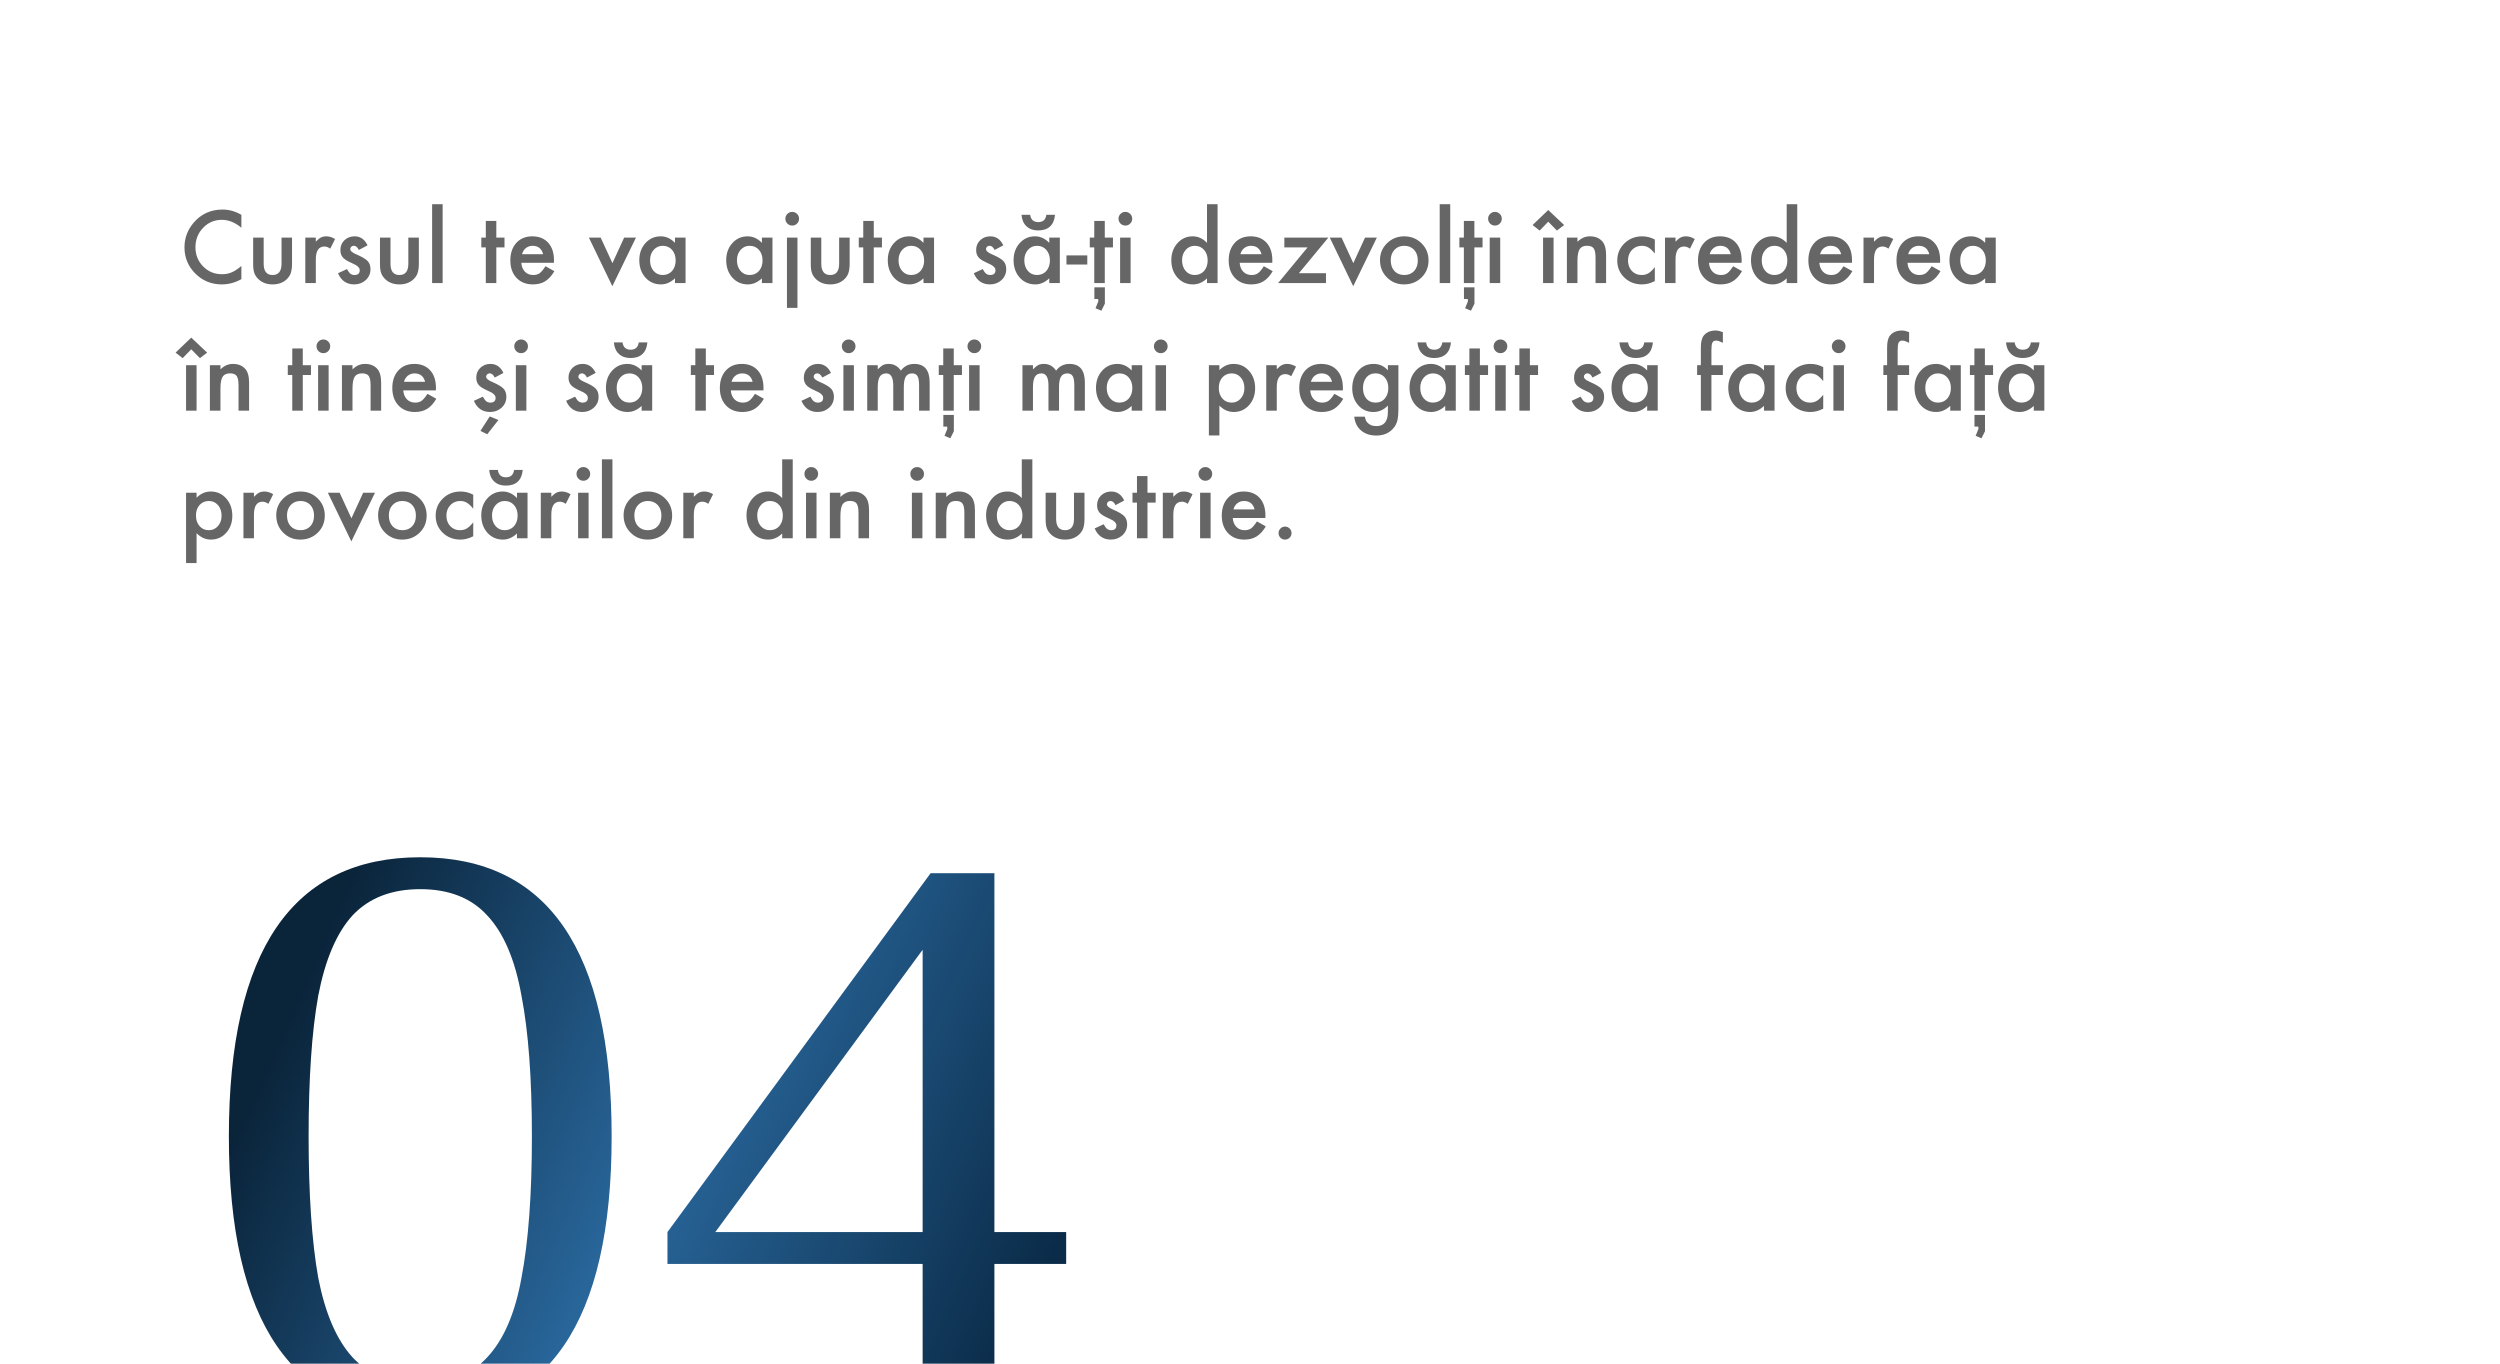 <?xml version="1.0" encoding="UTF-8"?> <svg xmlns="http://www.w3.org/2000/svg" width="627" height="342" viewBox="0 0 627 342" fill="none"> <g clip-path="url(#clip0_222_710)"> <path d="M60.539 53.879V57.113C58.961 55.793 57.328 55.133 55.641 55.133C53.781 55.133 52.215 55.801 50.941 57.137C49.66 58.465 49.02 60.09 49.02 62.012C49.02 63.91 49.66 65.512 50.941 66.816C52.223 68.121 53.793 68.773 55.652 68.773C56.613 68.773 57.43 68.617 58.102 68.305C58.477 68.148 58.863 67.938 59.262 67.672C59.668 67.406 60.094 67.086 60.539 66.711V70.004C58.977 70.887 57.336 71.328 55.617 71.328C53.031 71.328 50.824 70.426 48.996 68.621C47.176 66.801 46.266 64.606 46.266 62.035C46.266 59.73 47.027 57.676 48.551 55.871C50.426 53.66 52.852 52.555 55.828 52.555C57.453 52.555 59.023 52.996 60.539 53.879ZM66.129 59.586V66.137C66.129 68.027 66.875 68.973 68.367 68.973C69.859 68.973 70.606 68.027 70.606 66.137V59.586H73.242V66.195C73.242 67.109 73.129 67.898 72.902 68.562C72.684 69.156 72.305 69.691 71.766 70.168C70.875 70.941 69.742 71.328 68.367 71.328C67 71.328 65.871 70.941 64.981 70.168C64.434 69.691 64.047 69.156 63.82 68.562C63.602 68.031 63.492 67.242 63.492 66.195V59.586H66.129ZM76.57 59.586H79.207V60.605C79.691 60.098 80.121 59.75 80.496 59.562C80.879 59.367 81.332 59.27 81.856 59.27C82.551 59.27 83.277 59.496 84.035 59.949L82.828 62.363C82.328 62.004 81.84 61.824 81.363 61.824C79.926 61.824 79.207 62.91 79.207 65.082V71H76.57V59.586ZM92.18 61.531L90 62.691C89.656 61.988 89.231 61.637 88.723 61.637C88.481 61.637 88.273 61.719 88.102 61.883C87.93 62.039 87.844 62.242 87.844 62.492C87.844 62.93 88.352 63.363 89.367 63.793C90.766 64.394 91.707 64.949 92.191 65.457C92.676 65.965 92.918 66.648 92.918 67.508C92.918 68.609 92.512 69.531 91.699 70.273C90.91 70.977 89.957 71.328 88.84 71.328C86.926 71.328 85.57 70.394 84.773 68.527L87.023 67.484C87.336 68.031 87.574 68.379 87.738 68.527C88.059 68.824 88.441 68.973 88.887 68.973C89.777 68.973 90.223 68.566 90.223 67.754C90.223 67.285 89.879 66.848 89.191 66.441C88.926 66.309 88.66 66.18 88.394 66.055C88.129 65.93 87.859 65.801 87.586 65.668C86.82 65.293 86.281 64.918 85.969 64.543C85.57 64.066 85.371 63.453 85.371 62.703C85.371 61.711 85.711 60.891 86.391 60.242C87.086 59.594 87.93 59.27 88.922 59.27C90.383 59.27 91.469 60.023 92.18 61.531ZM97.934 59.586V66.137C97.934 68.027 98.68 68.973 100.172 68.973C101.664 68.973 102.41 68.027 102.41 66.137V59.586H105.047V66.195C105.047 67.109 104.934 67.898 104.707 68.562C104.488 69.156 104.109 69.691 103.57 70.168C102.68 70.941 101.547 71.328 100.172 71.328C98.805 71.328 97.676 70.941 96.785 70.168C96.238 69.691 95.852 69.156 95.625 68.562C95.406 68.031 95.297 67.242 95.297 66.195V59.586H97.934ZM111.012 51.207V71H108.375V51.207H111.012ZM124.477 62.047V71H121.84V62.047H120.715V59.586H121.84V55.402H124.477V59.586H126.527V62.047H124.477ZM138.926 65.914H130.746C130.816 66.852 131.121 67.598 131.66 68.152C132.199 68.699 132.891 68.973 133.734 68.973C134.391 68.973 134.934 68.816 135.363 68.504C135.785 68.191 136.266 67.613 136.805 66.769L139.031 68.012C138.688 68.598 138.324 69.102 137.941 69.523C137.559 69.938 137.148 70.281 136.711 70.555C136.273 70.82 135.801 71.016 135.293 71.141C134.785 71.266 134.234 71.328 133.641 71.328C131.938 71.328 130.57 70.781 129.539 69.688C128.508 68.586 127.992 67.125 127.992 65.305C127.992 63.5 128.492 62.039 129.492 60.922C130.5 59.82 131.836 59.27 133.5 59.27C135.18 59.27 136.508 59.805 137.484 60.875C138.453 61.938 138.938 63.41 138.938 65.293L138.926 65.914ZM136.219 63.758C135.852 62.352 134.965 61.648 133.559 61.648C133.238 61.648 132.938 61.699 132.656 61.801C132.375 61.895 132.117 62.035 131.883 62.223C131.656 62.402 131.461 62.621 131.297 62.879C131.133 63.137 131.008 63.43 130.922 63.758H136.219ZM150.645 59.586L153.598 65.996L156.539 59.586H159.504L153.574 71.785L147.691 59.586H150.645ZM169.289 59.586H171.938V71H169.289V69.805C168.203 70.82 167.035 71.328 165.785 71.328C164.207 71.328 162.902 70.758 161.871 69.617C160.848 68.453 160.336 67 160.336 65.258C160.336 63.547 160.848 62.121 161.871 60.98C162.895 59.84 164.176 59.27 165.715 59.27C167.043 59.27 168.234 59.816 169.289 60.91V59.586ZM163.031 65.258C163.031 66.352 163.324 67.242 163.91 67.93C164.512 68.625 165.27 68.973 166.184 68.973C167.16 68.973 167.949 68.637 168.551 67.965C169.152 67.269 169.453 66.387 169.453 65.316C169.453 64.246 169.152 63.363 168.551 62.668C167.949 61.988 167.168 61.648 166.207 61.648C165.301 61.648 164.543 61.992 163.934 62.68C163.332 63.375 163.031 64.234 163.031 65.258ZM191.086 59.586H193.734V71H191.086V69.805C190 70.82 188.832 71.328 187.582 71.328C186.004 71.328 184.699 70.758 183.668 69.617C182.645 68.453 182.133 67 182.133 65.258C182.133 63.547 182.645 62.121 183.668 60.98C184.691 59.84 185.973 59.27 187.512 59.27C188.84 59.27 190.031 59.816 191.086 60.91V59.586ZM184.828 65.258C184.828 66.352 185.121 67.242 185.707 67.93C186.309 68.625 187.066 68.973 187.98 68.973C188.957 68.973 189.746 68.637 190.348 67.965C190.949 67.269 191.25 66.387 191.25 65.316C191.25 64.246 190.949 63.363 190.348 62.668C189.746 61.988 188.965 61.648 188.004 61.648C187.098 61.648 186.34 61.992 185.73 62.68C185.129 63.375 184.828 64.234 184.828 65.258ZM200.004 59.586V77.211H197.367V59.586H200.004ZM196.969 54.84C196.969 54.379 197.137 53.98 197.473 53.645C197.809 53.309 198.211 53.141 198.68 53.141C199.156 53.141 199.562 53.309 199.898 53.645C200.234 53.973 200.402 54.375 200.402 54.852C200.402 55.328 200.234 55.734 199.898 56.07C199.57 56.406 199.168 56.574 198.691 56.574C198.215 56.574 197.809 56.406 197.473 56.07C197.137 55.734 196.969 55.324 196.969 54.84ZM205.98 59.586V66.137C205.98 68.027 206.727 68.973 208.219 68.973C209.711 68.973 210.457 68.027 210.457 66.137V59.586H213.094V66.195C213.094 67.109 212.98 67.898 212.754 68.562C212.535 69.156 212.156 69.691 211.617 70.168C210.727 70.941 209.594 71.328 208.219 71.328C206.852 71.328 205.723 70.941 204.832 70.168C204.285 69.691 203.898 69.156 203.672 68.562C203.453 68.031 203.344 67.242 203.344 66.195V59.586H205.98ZM219.141 62.047V71H216.504V62.047H215.379V59.586H216.504V55.402H219.141V59.586H221.191V62.047H219.141ZM231.609 59.586H234.258V71H231.609V69.805C230.523 70.82 229.355 71.328 228.105 71.328C226.527 71.328 225.223 70.758 224.191 69.617C223.168 68.453 222.656 67 222.656 65.258C222.656 63.547 223.168 62.121 224.191 60.98C225.215 59.84 226.496 59.27 228.035 59.27C229.363 59.27 230.555 59.816 231.609 60.91V59.586ZM225.352 65.258C225.352 66.352 225.645 67.242 226.23 67.93C226.832 68.625 227.59 68.973 228.504 68.973C229.48 68.973 230.27 68.637 230.871 67.965C231.473 67.269 231.773 66.387 231.773 65.316C231.773 64.246 231.473 63.363 230.871 62.668C230.27 61.988 229.488 61.648 228.527 61.648C227.621 61.648 226.863 61.992 226.254 62.68C225.652 63.375 225.352 64.234 225.352 65.258ZM251.625 61.531L249.445 62.691C249.102 61.988 248.676 61.637 248.168 61.637C247.926 61.637 247.719 61.719 247.547 61.883C247.375 62.039 247.289 62.242 247.289 62.492C247.289 62.93 247.797 63.363 248.812 63.793C250.211 64.394 251.152 64.949 251.637 65.457C252.121 65.965 252.363 66.648 252.363 67.508C252.363 68.609 251.957 69.531 251.145 70.273C250.355 70.977 249.402 71.328 248.285 71.328C246.371 71.328 245.016 70.394 244.219 68.527L246.469 67.484C246.781 68.031 247.02 68.379 247.184 68.527C247.504 68.824 247.887 68.973 248.332 68.973C249.223 68.973 249.668 68.566 249.668 67.754C249.668 67.285 249.324 66.848 248.637 66.441C248.371 66.309 248.105 66.18 247.84 66.055C247.574 65.93 247.305 65.801 247.031 65.668C246.266 65.293 245.727 64.918 245.414 64.543C245.016 64.066 244.816 63.453 244.816 62.703C244.816 61.711 245.156 60.891 245.836 60.242C246.531 59.594 247.375 59.27 248.367 59.27C249.828 59.27 250.914 60.023 251.625 61.531ZM263.156 59.586H265.805V71H263.156V69.805C262.07 70.82 260.902 71.328 259.652 71.328C258.074 71.328 256.77 70.758 255.738 69.617C254.715 68.453 254.203 67 254.203 65.258C254.203 63.547 254.715 62.121 255.738 60.98C256.762 59.84 258.043 59.27 259.582 59.27C260.91 59.27 262.102 59.816 263.156 60.91V59.586ZM256.898 65.258C256.898 66.352 257.191 67.242 257.777 67.93C258.379 68.625 259.137 68.973 260.051 68.973C261.027 68.973 261.816 68.637 262.418 67.965C263.02 67.269 263.32 66.387 263.32 65.316C263.32 64.246 263.02 63.363 262.418 62.668C261.816 61.988 261.035 61.648 260.074 61.648C259.168 61.648 258.41 61.992 257.801 62.68C257.199 63.375 256.898 64.234 256.898 65.258ZM256.195 53.867H258.363C258.535 55.094 259.215 55.707 260.402 55.707C261.582 55.707 262.258 55.094 262.43 53.867H264.598C264.48 55.164 264.062 56.145 263.344 56.809C262.633 57.465 261.633 57.793 260.344 57.793C259.148 57.793 258.18 57.445 257.438 56.75C256.703 56.062 256.289 55.102 256.195 53.867ZM267.469 64.051H272.695V66.348H267.469V64.051ZM277.078 62.047V71H274.441V62.047H273.316V59.586H274.441V55.402H277.078V59.586H279.129V62.047H277.078ZM277.102 76.156L276.223 77.926L274.758 77.305L275.473 75.535L275.414 74.996H274.465V72.066H277.102V76.156ZM283.559 59.586V71H280.922V59.586H283.559ZM280.523 54.84C280.523 54.379 280.691 53.98 281.027 53.645C281.363 53.309 281.766 53.141 282.234 53.141C282.711 53.141 283.117 53.309 283.453 53.645C283.789 53.973 283.957 54.375 283.957 54.852C283.957 55.328 283.789 55.734 283.453 56.07C283.125 56.406 282.723 56.574 282.246 56.574C281.77 56.574 281.363 56.406 281.027 56.07C280.691 55.734 280.523 55.324 280.523 54.84ZM302.719 51.207H305.367V71H302.719V69.805C301.68 70.82 300.504 71.328 299.191 71.328C297.629 71.328 296.332 70.758 295.301 69.617C294.277 68.453 293.766 67 293.766 65.258C293.766 63.555 294.277 62.133 295.301 60.992C296.316 59.844 297.594 59.27 299.133 59.27C300.469 59.27 301.664 59.816 302.719 60.91V51.207ZM296.461 65.258C296.461 66.352 296.754 67.242 297.34 67.93C297.941 68.625 298.699 68.973 299.613 68.973C300.59 68.973 301.379 68.637 301.98 67.965C302.582 67.269 302.883 66.387 302.883 65.316C302.883 64.246 302.582 63.363 301.98 62.668C301.379 61.988 300.598 61.648 299.637 61.648C298.73 61.648 297.973 61.992 297.363 62.68C296.762 63.375 296.461 64.234 296.461 65.258ZM319.09 65.914H310.91C310.98 66.852 311.285 67.598 311.824 68.152C312.363 68.699 313.055 68.973 313.898 68.973C314.555 68.973 315.098 68.816 315.527 68.504C315.949 68.191 316.43 67.613 316.969 66.769L319.195 68.012C318.852 68.598 318.488 69.102 318.105 69.523C317.723 69.938 317.312 70.281 316.875 70.555C316.438 70.82 315.965 71.016 315.457 71.141C314.949 71.266 314.398 71.328 313.805 71.328C312.102 71.328 310.734 70.781 309.703 69.688C308.672 68.586 308.156 67.125 308.156 65.305C308.156 63.5 308.656 62.039 309.656 60.922C310.664 59.82 312 59.27 313.664 59.27C315.344 59.27 316.672 59.805 317.648 60.875C318.617 61.938 319.102 63.41 319.102 65.293L319.09 65.914ZM316.383 63.758C316.016 62.352 315.129 61.648 313.723 61.648C313.402 61.648 313.102 61.699 312.82 61.801C312.539 61.895 312.281 62.035 312.047 62.223C311.82 62.402 311.625 62.621 311.461 62.879C311.297 63.137 311.172 63.43 311.086 63.758H316.383ZM325.77 68.516H332.555V71H320.543L327.938 62.047H322.113V59.586H333.152L325.77 68.516ZM336.457 59.586L339.41 65.996L342.352 59.586H345.316L339.387 71.785L333.504 59.586H336.457ZM346.102 65.211C346.102 63.562 346.691 62.16 347.871 61.004C349.051 59.848 350.488 59.27 352.184 59.27C353.887 59.27 355.332 59.852 356.52 61.016C357.691 62.18 358.277 63.609 358.277 65.305C358.277 67.016 357.688 68.449 356.508 69.606C355.32 70.754 353.863 71.328 352.137 71.328C350.426 71.328 348.992 70.742 347.836 69.57C346.68 68.414 346.102 66.961 346.102 65.211ZM348.797 65.258C348.797 66.398 349.102 67.301 349.711 67.965C350.336 68.637 351.16 68.973 352.184 68.973C353.215 68.973 354.039 68.641 354.656 67.977C355.273 67.312 355.582 66.426 355.582 65.316C355.582 64.207 355.273 63.32 354.656 62.656C354.031 61.984 353.207 61.648 352.184 61.648C351.176 61.648 350.359 61.984 349.734 62.656C349.109 63.328 348.797 64.195 348.797 65.258ZM363.715 51.207V71H361.078V51.207H363.715ZM369.773 62.047V71H367.137V62.047H366.012V59.586H367.137V55.402H369.773V59.586H371.824V62.047H369.773ZM369.797 76.156L368.918 77.926L367.453 77.305L368.168 75.535L368.109 74.996H367.16V72.066H369.797V76.156ZM376.254 59.586V71H373.617V59.586H376.254ZM373.219 54.84C373.219 54.379 373.387 53.98 373.723 53.645C374.059 53.309 374.461 53.141 374.93 53.141C375.406 53.141 375.812 53.309 376.148 53.645C376.484 53.973 376.652 54.375 376.652 54.852C376.652 55.328 376.484 55.734 376.148 56.07C375.82 56.406 375.418 56.574 374.941 56.574C374.465 56.574 374.059 56.406 373.723 56.07C373.387 55.734 373.219 55.324 373.219 54.84ZM389.637 59.586V71H387V59.586H389.637ZM384.375 56.434L388.301 52.672L392.285 56.434L390.48 57.828L388.301 55.602L386.145 57.828L384.375 56.434ZM392.977 59.586H395.625V60.641C396.547 59.727 397.586 59.27 398.742 59.27C400.07 59.27 401.105 59.688 401.848 60.523C402.488 61.234 402.809 62.395 402.809 64.004V71H400.16V64.625C400.16 63.5 400.004 62.723 399.691 62.293C399.387 61.855 398.832 61.637 398.027 61.637C397.152 61.637 396.531 61.926 396.164 62.504C395.805 63.074 395.625 64.07 395.625 65.492V71H392.977V59.586ZM415.031 60.078V63.582C414.43 62.848 413.891 62.344 413.414 62.07C412.945 61.789 412.395 61.648 411.762 61.648C410.77 61.648 409.945 61.996 409.289 62.691C408.633 63.387 408.305 64.258 408.305 65.305C408.305 66.375 408.621 67.254 409.254 67.941C409.895 68.629 410.711 68.973 411.703 68.973C412.336 68.973 412.895 68.836 413.379 68.562C413.848 68.297 414.398 67.781 415.031 67.016V70.496C413.961 71.051 412.891 71.328 411.82 71.328C410.055 71.328 408.578 70.758 407.391 69.617C406.203 68.469 405.609 67.043 405.609 65.34C405.609 63.637 406.211 62.199 407.414 61.027C408.617 59.855 410.094 59.27 411.844 59.27C412.969 59.27 414.031 59.539 415.031 60.078ZM417.586 59.586H420.223V60.605C420.707 60.098 421.137 59.75 421.512 59.562C421.895 59.367 422.348 59.27 422.871 59.27C423.566 59.27 424.293 59.496 425.051 59.949L423.844 62.363C423.344 62.004 422.855 61.824 422.379 61.824C420.941 61.824 420.223 62.91 420.223 65.082V71H417.586V59.586ZM436.793 65.914H428.613C428.684 66.852 428.988 67.598 429.527 68.152C430.066 68.699 430.758 68.973 431.602 68.973C432.258 68.973 432.801 68.816 433.23 68.504C433.652 68.191 434.133 67.613 434.672 66.769L436.898 68.012C436.555 68.598 436.191 69.102 435.809 69.523C435.426 69.938 435.016 70.281 434.578 70.555C434.141 70.82 433.668 71.016 433.16 71.141C432.652 71.266 432.102 71.328 431.508 71.328C429.805 71.328 428.438 70.781 427.406 69.688C426.375 68.586 425.859 67.125 425.859 65.305C425.859 63.5 426.359 62.039 427.359 60.922C428.367 59.82 429.703 59.27 431.367 59.27C433.047 59.27 434.375 59.805 435.352 60.875C436.32 61.938 436.805 63.41 436.805 65.293L436.793 65.914ZM434.086 63.758C433.719 62.352 432.832 61.648 431.426 61.648C431.105 61.648 430.805 61.699 430.523 61.801C430.242 61.895 429.984 62.035 429.75 62.223C429.523 62.402 429.328 62.621 429.164 62.879C429 63.137 428.875 63.43 428.789 63.758H434.086ZM448.102 51.207H450.75V71H448.102V69.805C447.062 70.82 445.887 71.328 444.574 71.328C443.012 71.328 441.715 70.758 440.684 69.617C439.66 68.453 439.148 67 439.148 65.258C439.148 63.555 439.66 62.133 440.684 60.992C441.699 59.844 442.977 59.27 444.516 59.27C445.852 59.27 447.047 59.816 448.102 60.91V51.207ZM441.844 65.258C441.844 66.352 442.137 67.242 442.723 67.93C443.324 68.625 444.082 68.973 444.996 68.973C445.973 68.973 446.762 68.637 447.363 67.965C447.965 67.269 448.266 66.387 448.266 65.316C448.266 64.246 447.965 63.363 447.363 62.668C446.762 61.988 445.98 61.648 445.02 61.648C444.113 61.648 443.355 61.992 442.746 62.68C442.145 63.375 441.844 64.234 441.844 65.258ZM464.473 65.914H456.293C456.363 66.852 456.668 67.598 457.207 68.152C457.746 68.699 458.438 68.973 459.281 68.973C459.938 68.973 460.48 68.816 460.91 68.504C461.332 68.191 461.812 67.613 462.352 66.769L464.578 68.012C464.234 68.598 463.871 69.102 463.488 69.523C463.105 69.938 462.695 70.281 462.258 70.555C461.82 70.82 461.348 71.016 460.84 71.141C460.332 71.266 459.781 71.328 459.188 71.328C457.484 71.328 456.117 70.781 455.086 69.688C454.055 68.586 453.539 67.125 453.539 65.305C453.539 63.5 454.039 62.039 455.039 60.922C456.047 59.82 457.383 59.27 459.047 59.27C460.727 59.27 462.055 59.805 463.031 60.875C464 61.938 464.484 63.41 464.484 65.293L464.473 65.914ZM461.766 63.758C461.398 62.352 460.512 61.648 459.105 61.648C458.785 61.648 458.484 61.699 458.203 61.801C457.922 61.895 457.664 62.035 457.43 62.223C457.203 62.402 457.008 62.621 456.844 62.879C456.68 63.137 456.555 63.43 456.469 63.758H461.766ZM467.367 59.586H470.004V60.605C470.488 60.098 470.918 59.75 471.293 59.562C471.676 59.367 472.129 59.27 472.652 59.27C473.348 59.27 474.074 59.496 474.832 59.949L473.625 62.363C473.125 62.004 472.637 61.824 472.16 61.824C470.723 61.824 470.004 62.91 470.004 65.082V71H467.367V59.586ZM486.574 65.914H478.395C478.465 66.852 478.77 67.598 479.309 68.152C479.848 68.699 480.539 68.973 481.383 68.973C482.039 68.973 482.582 68.816 483.012 68.504C483.434 68.191 483.914 67.613 484.453 66.769L486.68 68.012C486.336 68.598 485.973 69.102 485.59 69.523C485.207 69.938 484.797 70.281 484.359 70.555C483.922 70.82 483.449 71.016 482.941 71.141C482.434 71.266 481.883 71.328 481.289 71.328C479.586 71.328 478.219 70.781 477.188 69.688C476.156 68.586 475.641 67.125 475.641 65.305C475.641 63.5 476.141 62.039 477.141 60.922C478.148 59.82 479.484 59.27 481.148 59.27C482.828 59.27 484.156 59.805 485.133 60.875C486.102 61.938 486.586 63.41 486.586 65.293L486.574 65.914ZM483.867 63.758C483.5 62.352 482.613 61.648 481.207 61.648C480.887 61.648 480.586 61.699 480.305 61.801C480.023 61.895 479.766 62.035 479.531 62.223C479.305 62.402 479.109 62.621 478.945 62.879C478.781 63.137 478.656 63.43 478.57 63.758H483.867ZM497.883 59.586H500.531V71H497.883V69.805C496.797 70.82 495.629 71.328 494.379 71.328C492.801 71.328 491.496 70.758 490.465 69.617C489.441 68.453 488.93 67 488.93 65.258C488.93 63.547 489.441 62.121 490.465 60.98C491.488 59.84 492.77 59.27 494.309 59.27C495.637 59.27 496.828 59.816 497.883 60.91V59.586ZM491.625 65.258C491.625 66.352 491.918 67.242 492.504 67.93C493.105 68.625 493.863 68.973 494.777 68.973C495.754 68.973 496.543 68.637 497.145 67.965C497.746 67.269 498.047 66.387 498.047 65.316C498.047 64.246 497.746 63.363 497.145 62.668C496.543 61.988 495.762 61.648 494.801 61.648C493.895 61.648 493.137 61.992 492.527 62.68C491.926 63.375 491.625 64.234 491.625 65.258ZM49.301 91.586V103H46.664V91.586H49.301ZM44.039 88.434L47.965 84.672L51.949 88.434L50.145 89.828L47.965 87.602L45.809 89.828L44.039 88.434ZM52.641 91.586H55.289V92.641C56.211 91.727 57.25 91.269 58.406 91.269C59.734 91.269 60.77 91.688 61.512 92.523C62.152 93.234 62.473 94.394 62.473 96.004V103H59.824V96.625C59.824 95.5 59.668 94.723 59.355 94.293C59.051 93.856 58.496 93.637 57.691 93.637C56.816 93.637 56.195 93.926 55.828 94.504C55.469 95.074 55.289 96.07 55.289 97.492V103H52.641V91.586ZM75.938 94.047V103H73.301V94.047H72.176V91.586H73.301V87.402H75.938V91.586H77.988V94.047H75.938ZM82.418 91.586V103H79.781V91.586H82.418ZM79.383 86.84C79.383 86.379 79.551 85.981 79.887 85.644C80.223 85.309 80.625 85.141 81.094 85.141C81.57 85.141 81.977 85.309 82.312 85.644C82.648 85.973 82.816 86.375 82.816 86.852C82.816 87.328 82.648 87.734 82.312 88.07C81.984 88.406 81.582 88.574 81.106 88.574C80.629 88.574 80.223 88.406 79.887 88.07C79.551 87.734 79.383 87.324 79.383 86.84ZM85.758 91.586H88.406V92.641C89.328 91.727 90.367 91.269 91.523 91.269C92.852 91.269 93.887 91.688 94.629 92.523C95.269 93.234 95.59 94.394 95.59 96.004V103H92.941V96.625C92.941 95.5 92.785 94.723 92.473 94.293C92.168 93.856 91.613 93.637 90.809 93.637C89.934 93.637 89.312 93.926 88.945 94.504C88.586 95.074 88.406 96.07 88.406 97.492V103H85.758V91.586ZM109.324 97.914H101.145C101.215 98.852 101.52 99.598 102.059 100.152C102.598 100.699 103.289 100.973 104.133 100.973C104.789 100.973 105.332 100.816 105.762 100.504C106.184 100.191 106.664 99.613 107.203 98.769L109.43 100.012C109.086 100.598 108.723 101.102 108.34 101.523C107.957 101.938 107.547 102.281 107.109 102.555C106.672 102.82 106.199 103.016 105.691 103.141C105.184 103.266 104.633 103.328 104.039 103.328C102.336 103.328 100.969 102.781 99.938 101.688C98.906 100.586 98.391 99.125 98.391 97.305C98.391 95.5 98.891 94.039 99.891 92.922C100.898 91.82 102.234 91.269 103.898 91.269C105.578 91.269 106.906 91.805 107.883 92.875C108.852 93.938 109.336 95.41 109.336 97.293L109.324 97.914ZM106.617 95.758C106.25 94.352 105.363 93.648 103.957 93.648C103.637 93.648 103.336 93.699 103.055 93.801C102.773 93.894 102.516 94.035 102.281 94.223C102.055 94.402 101.859 94.621 101.695 94.879C101.531 95.137 101.406 95.43 101.32 95.758H106.617ZM125.004 105.332L122.203 108.918L120.492 108.062L122.824 104.441L125.004 105.332ZM126.258 93.531L124.078 94.691C123.734 93.988 123.309 93.637 122.801 93.637C122.559 93.637 122.352 93.719 122.18 93.883C122.008 94.039 121.922 94.242 121.922 94.492C121.922 94.93 122.43 95.363 123.445 95.793C124.844 96.394 125.785 96.949 126.27 97.457C126.754 97.965 126.996 98.648 126.996 99.508C126.996 100.609 126.59 101.531 125.777 102.273C124.988 102.977 124.035 103.328 122.918 103.328C121.004 103.328 119.648 102.395 118.852 100.527L121.102 99.484C121.414 100.031 121.652 100.379 121.816 100.527C122.137 100.824 122.52 100.973 122.965 100.973C123.855 100.973 124.301 100.566 124.301 99.754C124.301 99.285 123.957 98.848 123.27 98.441C123.004 98.309 122.738 98.18 122.473 98.055C122.207 97.93 121.938 97.801 121.664 97.668C120.898 97.293 120.359 96.918 120.047 96.543C119.648 96.066 119.449 95.453 119.449 94.703C119.449 93.711 119.789 92.891 120.469 92.242C121.164 91.594 122.008 91.269 123 91.269C124.461 91.269 125.547 92.023 126.258 93.531ZM132.012 91.586V103H129.375V91.586H132.012ZM128.977 86.84C128.977 86.379 129.145 85.981 129.48 85.644C129.816 85.309 130.219 85.141 130.688 85.141C131.164 85.141 131.57 85.309 131.906 85.644C132.242 85.973 132.41 86.375 132.41 86.852C132.41 87.328 132.242 87.734 131.906 88.07C131.578 88.406 131.176 88.574 130.699 88.574C130.223 88.574 129.816 88.406 129.48 88.07C129.145 87.734 128.977 87.324 128.977 86.84ZM149.391 93.531L147.211 94.691C146.867 93.988 146.441 93.637 145.934 93.637C145.691 93.637 145.484 93.719 145.312 93.883C145.141 94.039 145.055 94.242 145.055 94.492C145.055 94.93 145.562 95.363 146.578 95.793C147.977 96.394 148.918 96.949 149.402 97.457C149.887 97.965 150.129 98.648 150.129 99.508C150.129 100.609 149.723 101.531 148.91 102.273C148.121 102.977 147.168 103.328 146.051 103.328C144.137 103.328 142.781 102.395 141.984 100.527L144.234 99.484C144.547 100.031 144.785 100.379 144.949 100.527C145.27 100.824 145.652 100.973 146.098 100.973C146.988 100.973 147.434 100.566 147.434 99.754C147.434 99.285 147.09 98.848 146.402 98.441C146.137 98.309 145.871 98.18 145.605 98.055C145.34 97.93 145.07 97.801 144.797 97.668C144.031 97.293 143.492 96.918 143.18 96.543C142.781 96.066 142.582 95.453 142.582 94.703C142.582 93.711 142.922 92.891 143.602 92.242C144.297 91.594 145.141 91.269 146.133 91.269C147.594 91.269 148.68 92.023 149.391 93.531ZM160.922 91.586H163.57V103H160.922V101.805C159.836 102.82 158.668 103.328 157.418 103.328C155.84 103.328 154.535 102.758 153.504 101.617C152.48 100.453 151.969 99 151.969 97.258C151.969 95.547 152.48 94.121 153.504 92.981C154.527 91.84 155.809 91.269 157.348 91.269C158.676 91.269 159.867 91.816 160.922 92.91V91.586ZM154.664 97.258C154.664 98.352 154.957 99.242 155.543 99.93C156.145 100.625 156.902 100.973 157.816 100.973C158.793 100.973 159.582 100.637 160.184 99.965C160.785 99.269 161.086 98.387 161.086 97.316C161.086 96.246 160.785 95.363 160.184 94.668C159.582 93.988 158.801 93.648 157.84 93.648C156.934 93.648 156.176 93.992 155.566 94.68C154.965 95.375 154.664 96.234 154.664 97.258ZM153.961 85.867H156.129C156.301 87.094 156.98 87.707 158.168 87.707C159.348 87.707 160.023 87.094 160.195 85.867H162.363C162.246 87.164 161.828 88.144 161.109 88.809C160.398 89.465 159.398 89.793 158.109 89.793C156.914 89.793 155.945 89.445 155.203 88.75C154.469 88.062 154.055 87.102 153.961 85.867ZM177.023 94.047V103H174.387V94.047H173.262V91.586H174.387V87.402H177.023V91.586H179.074V94.047H177.023ZM191.473 97.914H183.293C183.363 98.852 183.668 99.598 184.207 100.152C184.746 100.699 185.438 100.973 186.281 100.973C186.938 100.973 187.48 100.816 187.91 100.504C188.332 100.191 188.812 99.613 189.352 98.769L191.578 100.012C191.234 100.598 190.871 101.102 190.488 101.523C190.105 101.938 189.695 102.281 189.258 102.555C188.82 102.82 188.348 103.016 187.84 103.141C187.332 103.266 186.781 103.328 186.188 103.328C184.484 103.328 183.117 102.781 182.086 101.688C181.055 100.586 180.539 99.125 180.539 97.305C180.539 95.5 181.039 94.039 182.039 92.922C183.047 91.82 184.383 91.269 186.047 91.269C187.727 91.269 189.055 91.805 190.031 92.875C191 93.938 191.484 95.41 191.484 97.293L191.473 97.914ZM188.766 95.758C188.398 94.352 187.512 93.648 186.105 93.648C185.785 93.648 185.484 93.699 185.203 93.801C184.922 93.894 184.664 94.035 184.43 94.223C184.203 94.402 184.008 94.621 183.844 94.879C183.68 95.137 183.555 95.43 183.469 95.758H188.766ZM208.406 93.531L206.227 94.691C205.883 93.988 205.457 93.637 204.949 93.637C204.707 93.637 204.5 93.719 204.328 93.883C204.156 94.039 204.07 94.242 204.07 94.492C204.07 94.93 204.578 95.363 205.594 95.793C206.992 96.394 207.934 96.949 208.418 97.457C208.902 97.965 209.145 98.648 209.145 99.508C209.145 100.609 208.738 101.531 207.926 102.273C207.137 102.977 206.184 103.328 205.066 103.328C203.152 103.328 201.797 102.395 201 100.527L203.25 99.484C203.562 100.031 203.801 100.379 203.965 100.527C204.285 100.824 204.668 100.973 205.113 100.973C206.004 100.973 206.449 100.566 206.449 99.754C206.449 99.285 206.105 98.848 205.418 98.441C205.152 98.309 204.887 98.18 204.621 98.055C204.355 97.93 204.086 97.801 203.812 97.668C203.047 97.293 202.508 96.918 202.195 96.543C201.797 96.066 201.598 95.453 201.598 94.703C201.598 93.711 201.938 92.891 202.617 92.242C203.312 91.594 204.156 91.269 205.148 91.269C206.609 91.269 207.695 92.023 208.406 93.531ZM214.16 91.586V103H211.523V91.586H214.16ZM211.125 86.84C211.125 86.379 211.293 85.981 211.629 85.644C211.965 85.309 212.367 85.141 212.836 85.141C213.312 85.141 213.719 85.309 214.055 85.644C214.391 85.973 214.559 86.375 214.559 86.852C214.559 87.328 214.391 87.734 214.055 88.07C213.727 88.406 213.324 88.574 212.848 88.574C212.371 88.574 211.965 88.406 211.629 88.07C211.293 87.734 211.125 87.324 211.125 86.84ZM217.5 91.586H220.137V92.641C220.645 92.109 221.078 91.75 221.438 91.562C221.82 91.367 222.301 91.269 222.879 91.269C224.168 91.269 225.188 91.832 225.938 92.957C226.766 91.832 227.887 91.269 229.301 91.269C231.871 91.269 233.156 92.828 233.156 95.945V103H230.508V96.66C230.508 95.566 230.375 94.793 230.109 94.34C229.836 93.879 229.387 93.648 228.762 93.648C228.035 93.648 227.504 93.922 227.168 94.469C226.84 95.016 226.676 95.894 226.676 97.106V103H224.027V96.695C224.027 94.664 223.441 93.648 222.27 93.648C221.527 93.648 220.984 93.926 220.641 94.481C220.305 95.035 220.137 95.91 220.137 97.106V103H217.5V91.586ZM239.203 94.047V103H236.566V94.047H235.441V91.586H236.566V87.402H239.203V91.586H241.254V94.047H239.203ZM239.227 108.156L238.348 109.926L236.883 109.305L237.598 107.535L237.539 106.996H236.59V104.066H239.227V108.156ZM245.684 91.586V103H243.047V91.586H245.684ZM242.648 86.84C242.648 86.379 242.816 85.981 243.152 85.644C243.488 85.309 243.891 85.141 244.359 85.141C244.836 85.141 245.242 85.309 245.578 85.644C245.914 85.973 246.082 86.375 246.082 86.852C246.082 87.328 245.914 87.734 245.578 88.07C245.25 88.406 244.848 88.574 244.371 88.574C243.895 88.574 243.488 88.406 243.152 88.07C242.816 87.734 242.648 87.324 242.648 86.84ZM256.43 91.586H259.066V92.641C259.574 92.109 260.008 91.75 260.367 91.562C260.75 91.367 261.23 91.269 261.809 91.269C263.098 91.269 264.117 91.832 264.867 92.957C265.695 91.832 266.816 91.269 268.23 91.269C270.801 91.269 272.086 92.828 272.086 95.945V103H269.438V96.66C269.438 95.566 269.305 94.793 269.039 94.34C268.766 93.879 268.316 93.648 267.691 93.648C266.965 93.648 266.434 93.922 266.098 94.469C265.77 95.016 265.605 95.894 265.605 97.106V103H262.957V96.695C262.957 94.664 262.371 93.648 261.199 93.648C260.457 93.648 259.914 93.926 259.57 94.481C259.234 95.035 259.066 95.91 259.066 97.106V103H256.43V91.586ZM283.828 91.586H286.477V103H283.828V101.805C282.742 102.82 281.574 103.328 280.324 103.328C278.746 103.328 277.441 102.758 276.41 101.617C275.387 100.453 274.875 99 274.875 97.258C274.875 95.547 275.387 94.121 276.41 92.981C277.434 91.84 278.715 91.269 280.254 91.269C281.582 91.269 282.773 91.816 283.828 92.91V91.586ZM277.57 97.258C277.57 98.352 277.863 99.242 278.449 99.93C279.051 100.625 279.809 100.973 280.723 100.973C281.699 100.973 282.488 100.637 283.09 99.965C283.691 99.269 283.992 98.387 283.992 97.316C283.992 96.246 283.691 95.363 283.09 94.668C282.488 93.988 281.707 93.648 280.746 93.648C279.84 93.648 279.082 93.992 278.473 94.68C277.871 95.375 277.57 96.234 277.57 97.258ZM292.441 91.586V103H289.805V91.586H292.441ZM289.406 86.84C289.406 86.379 289.574 85.981 289.91 85.644C290.246 85.309 290.648 85.141 291.117 85.141C291.594 85.141 292 85.309 292.336 85.644C292.672 85.973 292.84 86.375 292.84 86.852C292.84 87.328 292.672 87.734 292.336 88.07C292.008 88.406 291.605 88.574 291.129 88.574C290.652 88.574 290.246 88.406 289.91 88.07C289.574 87.734 289.406 87.324 289.406 86.84ZM305.824 109.211H303.188V91.586H305.824V92.828C306.863 91.789 308.043 91.269 309.363 91.269C310.934 91.269 312.227 91.848 313.242 93.004C314.273 94.152 314.789 95.602 314.789 97.352C314.789 99.062 314.277 100.488 313.254 101.629C312.238 102.762 310.957 103.328 309.41 103.328C308.074 103.328 306.879 102.793 305.824 101.723V109.211ZM312.094 97.363C312.094 96.269 311.797 95.379 311.203 94.691C310.602 93.996 309.844 93.648 308.93 93.648C307.961 93.648 307.176 93.984 306.574 94.656C305.973 95.328 305.672 96.211 305.672 97.305C305.672 98.375 305.973 99.258 306.574 99.953C307.168 100.633 307.949 100.973 308.918 100.973C309.832 100.973 310.586 100.629 311.18 99.941C311.789 99.254 312.094 98.394 312.094 97.363ZM317.578 91.586H320.215V92.606C320.699 92.098 321.129 91.75 321.504 91.562C321.887 91.367 322.34 91.269 322.863 91.269C323.559 91.269 324.285 91.496 325.043 91.949L323.836 94.363C323.336 94.004 322.848 93.824 322.371 93.824C320.934 93.824 320.215 94.91 320.215 97.082V103H317.578V91.586ZM336.785 97.914H328.605C328.676 98.852 328.98 99.598 329.52 100.152C330.059 100.699 330.75 100.973 331.594 100.973C332.25 100.973 332.793 100.816 333.223 100.504C333.645 100.191 334.125 99.613 334.664 98.769L336.891 100.012C336.547 100.598 336.184 101.102 335.801 101.523C335.418 101.938 335.008 102.281 334.57 102.555C334.133 102.82 333.66 103.016 333.152 103.141C332.645 103.266 332.094 103.328 331.5 103.328C329.797 103.328 328.43 102.781 327.398 101.688C326.367 100.586 325.852 99.125 325.852 97.305C325.852 95.5 326.352 94.039 327.352 92.922C328.359 91.82 329.695 91.269 331.359 91.269C333.039 91.269 334.367 91.805 335.344 92.875C336.312 93.938 336.797 95.41 336.797 97.293L336.785 97.914ZM334.078 95.758C333.711 94.352 332.824 93.648 331.418 93.648C331.098 93.648 330.797 93.699 330.516 93.801C330.234 93.894 329.977 94.035 329.742 94.223C329.516 94.402 329.32 94.621 329.156 94.879C328.992 95.137 328.867 95.43 328.781 95.758H334.078ZM350.719 102.73C350.719 103.27 350.699 103.742 350.66 104.148C350.629 104.562 350.582 104.926 350.52 105.238C350.332 106.098 349.965 106.836 349.418 107.453C348.387 108.641 346.969 109.234 345.164 109.234C343.641 109.234 342.387 108.824 341.402 108.004C340.387 107.16 339.801 105.992 339.645 104.5H342.293C342.395 105.062 342.562 105.496 342.797 105.801C343.344 106.512 344.141 106.867 345.188 106.867C347.117 106.867 348.082 105.684 348.082 103.316V101.723C347.035 102.793 345.828 103.328 344.461 103.328C342.906 103.328 341.633 102.766 340.641 101.641C339.641 100.5 339.141 99.074 339.141 97.363C339.141 95.699 339.605 94.285 340.535 93.121C341.535 91.887 342.855 91.269 344.496 91.269C345.934 91.269 347.129 91.805 348.082 92.875V91.586H350.719V102.73ZM348.188 97.316C348.188 96.207 347.891 95.32 347.297 94.656C346.695 93.977 345.926 93.637 344.988 93.637C343.988 93.637 343.199 94.008 342.621 94.75C342.098 95.414 341.836 96.273 341.836 97.328C341.836 98.367 342.098 99.219 342.621 99.883C343.191 100.609 343.98 100.973 344.988 100.973C345.996 100.973 346.793 100.605 347.379 99.871C347.918 99.207 348.188 98.356 348.188 97.316ZM362.461 91.586H365.109V103H362.461V101.805C361.375 102.82 360.207 103.328 358.957 103.328C357.379 103.328 356.074 102.758 355.043 101.617C354.02 100.453 353.508 99 353.508 97.258C353.508 95.547 354.02 94.121 355.043 92.981C356.066 91.84 357.348 91.269 358.887 91.269C360.215 91.269 361.406 91.816 362.461 92.91V91.586ZM356.203 97.258C356.203 98.352 356.496 99.242 357.082 99.93C357.684 100.625 358.441 100.973 359.355 100.973C360.332 100.973 361.121 100.637 361.723 99.965C362.324 99.269 362.625 98.387 362.625 97.316C362.625 96.246 362.324 95.363 361.723 94.668C361.121 93.988 360.34 93.648 359.379 93.648C358.473 93.648 357.715 93.992 357.105 94.68C356.504 95.375 356.203 96.234 356.203 97.258ZM355.5 85.867H357.668C357.84 87.094 358.52 87.707 359.707 87.707C360.887 87.707 361.562 87.094 361.734 85.867H363.902C363.785 87.164 363.367 88.144 362.648 88.809C361.938 89.465 360.938 89.793 359.648 89.793C358.453 89.793 357.484 89.445 356.742 88.75C356.008 88.062 355.594 87.102 355.5 85.867ZM371.156 94.047V103H368.52V94.047H367.395V91.586H368.52V87.402H371.156V91.586H373.207V94.047H371.156ZM377.637 91.586V103H375V91.586H377.637ZM374.602 86.84C374.602 86.379 374.77 85.981 375.105 85.644C375.441 85.309 375.844 85.141 376.312 85.141C376.789 85.141 377.195 85.309 377.531 85.644C377.867 85.973 378.035 86.375 378.035 86.852C378.035 87.328 377.867 87.734 377.531 88.07C377.203 88.406 376.801 88.574 376.324 88.574C375.848 88.574 375.441 88.406 375.105 88.07C374.77 87.734 374.602 87.324 374.602 86.84ZM383.695 94.047V103H381.059V94.047H379.934V91.586H381.059V87.402H383.695V91.586H385.746V94.047H383.695ZM401.578 93.531L399.398 94.691C399.055 93.988 398.629 93.637 398.121 93.637C397.879 93.637 397.672 93.719 397.5 93.883C397.328 94.039 397.242 94.242 397.242 94.492C397.242 94.93 397.75 95.363 398.766 95.793C400.164 96.394 401.105 96.949 401.59 97.457C402.074 97.965 402.316 98.648 402.316 99.508C402.316 100.609 401.91 101.531 401.098 102.273C400.309 102.977 399.355 103.328 398.238 103.328C396.324 103.328 394.969 102.395 394.172 100.527L396.422 99.484C396.734 100.031 396.973 100.379 397.137 100.527C397.457 100.824 397.84 100.973 398.285 100.973C399.176 100.973 399.621 100.566 399.621 99.754C399.621 99.285 399.277 98.848 398.59 98.441C398.324 98.309 398.059 98.18 397.793 98.055C397.527 97.93 397.258 97.801 396.984 97.668C396.219 97.293 395.68 96.918 395.367 96.543C394.969 96.066 394.77 95.453 394.77 94.703C394.77 93.711 395.109 92.891 395.789 92.242C396.484 91.594 397.328 91.269 398.32 91.269C399.781 91.269 400.867 92.023 401.578 93.531ZM413.109 91.586H415.758V103H413.109V101.805C412.023 102.82 410.855 103.328 409.605 103.328C408.027 103.328 406.723 102.758 405.691 101.617C404.668 100.453 404.156 99 404.156 97.258C404.156 95.547 404.668 94.121 405.691 92.981C406.715 91.84 407.996 91.269 409.535 91.269C410.863 91.269 412.055 91.816 413.109 92.91V91.586ZM406.852 97.258C406.852 98.352 407.145 99.242 407.73 99.93C408.332 100.625 409.09 100.973 410.004 100.973C410.98 100.973 411.77 100.637 412.371 99.965C412.973 99.269 413.273 98.387 413.273 97.316C413.273 96.246 412.973 95.363 412.371 94.668C411.77 93.988 410.988 93.648 410.027 93.648C409.121 93.648 408.363 93.992 407.754 94.68C407.152 95.375 406.852 96.234 406.852 97.258ZM406.148 85.867H408.316C408.488 87.094 409.168 87.707 410.355 87.707C411.535 87.707 412.211 87.094 412.383 85.867H414.551C414.434 87.164 414.016 88.144 413.297 88.809C412.586 89.465 411.586 89.793 410.297 89.793C409.102 89.793 408.133 89.445 407.391 88.75C406.656 88.062 406.242 87.102 406.148 85.867ZM429.223 94.047V103H426.574V94.047H425.637V91.586H426.574V87.18C426.574 85.742 426.824 84.727 427.324 84.133C428.012 83.305 429.012 82.891 430.324 82.891C430.793 82.891 431.383 83.027 432.094 83.301V85.996L431.824 85.856C431.254 85.566 430.785 85.422 430.418 85.422C429.949 85.422 429.633 85.59 429.469 85.926C429.305 86.254 429.223 86.887 429.223 87.824V91.586H432.094V94.047H429.223ZM442.406 91.586H445.055V103H442.406V101.805C441.32 102.82 440.152 103.328 438.902 103.328C437.324 103.328 436.02 102.758 434.988 101.617C433.965 100.453 433.453 99 433.453 97.258C433.453 95.547 433.965 94.121 434.988 92.981C436.012 91.84 437.293 91.269 438.832 91.269C440.16 91.269 441.352 91.816 442.406 92.91V91.586ZM436.148 97.258C436.148 98.352 436.441 99.242 437.027 99.93C437.629 100.625 438.387 100.973 439.301 100.973C440.277 100.973 441.066 100.637 441.668 99.965C442.27 99.269 442.57 98.387 442.57 97.316C442.57 96.246 442.27 95.363 441.668 94.668C441.066 93.988 440.285 93.648 439.324 93.648C438.418 93.648 437.66 93.992 437.051 94.68C436.449 95.375 436.148 96.234 436.148 97.258ZM457.266 92.078V95.582C456.664 94.848 456.125 94.344 455.648 94.07C455.18 93.789 454.629 93.648 453.996 93.648C453.004 93.648 452.18 93.996 451.523 94.691C450.867 95.387 450.539 96.258 450.539 97.305C450.539 98.375 450.855 99.254 451.488 99.941C452.129 100.629 452.945 100.973 453.938 100.973C454.57 100.973 455.129 100.836 455.613 100.562C456.082 100.297 456.633 99.781 457.266 99.016V102.496C456.195 103.051 455.125 103.328 454.055 103.328C452.289 103.328 450.812 102.758 449.625 101.617C448.438 100.469 447.844 99.043 447.844 97.34C447.844 95.637 448.445 94.199 449.648 93.027C450.852 91.856 452.328 91.269 454.078 91.269C455.203 91.269 456.266 91.539 457.266 92.078ZM462.457 91.586V103H459.82V91.586H462.457ZM459.422 86.84C459.422 86.379 459.59 85.981 459.926 85.644C460.262 85.309 460.664 85.141 461.133 85.141C461.609 85.141 462.016 85.309 462.352 85.644C462.688 85.973 462.855 86.375 462.855 86.852C462.855 87.328 462.688 87.734 462.352 88.07C462.023 88.406 461.621 88.574 461.145 88.574C460.668 88.574 460.262 88.406 459.926 88.07C459.59 87.734 459.422 87.324 459.422 86.84ZM475.934 94.047V103H473.285V94.047H472.348V91.586H473.285V87.18C473.285 85.742 473.535 84.727 474.035 84.133C474.723 83.305 475.723 82.891 477.035 82.891C477.504 82.891 478.094 83.027 478.805 83.301V85.996L478.535 85.856C477.965 85.566 477.496 85.422 477.129 85.422C476.66 85.422 476.344 85.59 476.18 85.926C476.016 86.254 475.934 86.887 475.934 87.824V91.586H478.805V94.047H475.934ZM489.117 91.586H491.766V103H489.117V101.805C488.031 102.82 486.863 103.328 485.613 103.328C484.035 103.328 482.73 102.758 481.699 101.617C480.676 100.453 480.164 99 480.164 97.258C480.164 95.547 480.676 94.121 481.699 92.981C482.723 91.84 484.004 91.269 485.543 91.269C486.871 91.269 488.062 91.816 489.117 92.91V91.586ZM482.859 97.258C482.859 98.352 483.152 99.242 483.738 99.93C484.34 100.625 485.098 100.973 486.012 100.973C486.988 100.973 487.777 100.637 488.379 99.965C488.98 99.269 489.281 98.387 489.281 97.316C489.281 96.246 488.98 95.363 488.379 94.668C487.777 93.988 486.996 93.648 486.035 93.648C485.129 93.648 484.371 93.992 483.762 94.68C483.16 95.375 482.859 96.234 482.859 97.258ZM497.812 94.047V103H495.176V94.047H494.051V91.586H495.176V87.402H497.812V91.586H499.863V94.047H497.812ZM497.836 108.156L496.957 109.926L495.492 109.305L496.207 107.535L496.148 106.996H495.199V104.066H497.836V108.156ZM510.07 91.586H512.719V103H510.07V101.805C508.984 102.82 507.816 103.328 506.566 103.328C504.988 103.328 503.684 102.758 502.652 101.617C501.629 100.453 501.117 99 501.117 97.258C501.117 95.547 501.629 94.121 502.652 92.981C503.676 91.84 504.957 91.269 506.496 91.269C507.824 91.269 509.016 91.816 510.07 92.91V91.586ZM503.812 97.258C503.812 98.352 504.105 99.242 504.691 99.93C505.293 100.625 506.051 100.973 506.965 100.973C507.941 100.973 508.73 100.637 509.332 99.965C509.934 99.269 510.234 98.387 510.234 97.316C510.234 96.246 509.934 95.363 509.332 94.668C508.73 93.988 507.949 93.648 506.988 93.648C506.082 93.648 505.324 93.992 504.715 94.68C504.113 95.375 503.812 96.234 503.812 97.258ZM503.109 85.867H505.277C505.449 87.094 506.129 87.707 507.316 87.707C508.496 87.707 509.172 87.094 509.344 85.867H511.512C511.395 87.164 510.977 88.144 510.258 88.809C509.547 89.465 508.547 89.793 507.258 89.793C506.062 89.793 505.094 89.445 504.352 88.75C503.617 88.062 503.203 87.102 503.109 85.867ZM49.301 141.211H46.664V123.586H49.301V124.828C50.34 123.789 51.52 123.27 52.84 123.27C54.41 123.27 55.703 123.848 56.719 125.004C57.75 126.152 58.266 127.602 58.266 129.352C58.266 131.062 57.754 132.488 56.73 133.629C55.715 134.762 54.434 135.328 52.887 135.328C51.551 135.328 50.355 134.793 49.301 133.723V141.211ZM55.57 129.363C55.57 128.27 55.273 127.379 54.68 126.691C54.078 125.996 53.32 125.648 52.406 125.648C51.438 125.648 50.652 125.984 50.051 126.656C49.449 127.328 49.148 128.211 49.148 129.305C49.148 130.375 49.449 131.258 50.051 131.953C50.645 132.633 51.426 132.973 52.395 132.973C53.309 132.973 54.062 132.629 54.656 131.941C55.266 131.254 55.57 130.395 55.57 129.363ZM61.055 123.586H63.691V124.605C64.176 124.098 64.606 123.75 64.981 123.562C65.363 123.367 65.816 123.27 66.34 123.27C67.035 123.27 67.762 123.496 68.519 123.949L67.312 126.363C66.812 126.004 66.324 125.824 65.848 125.824C64.41 125.824 63.691 126.91 63.691 129.082V135H61.055V123.586ZM69.281 129.211C69.281 127.562 69.871 126.16 71.051 125.004C72.231 123.848 73.668 123.27 75.363 123.27C77.066 123.27 78.512 123.852 79.699 125.016C80.871 126.18 81.457 127.609 81.457 129.305C81.457 131.016 80.867 132.449 79.688 133.605C78.5 134.754 77.043 135.328 75.316 135.328C73.606 135.328 72.172 134.742 71.016 133.57C69.859 132.414 69.281 130.961 69.281 129.211ZM71.977 129.258C71.977 130.398 72.281 131.301 72.891 131.965C73.516 132.637 74.34 132.973 75.363 132.973C76.394 132.973 77.219 132.641 77.836 131.977C78.453 131.312 78.762 130.426 78.762 129.316C78.762 128.207 78.453 127.32 77.836 126.656C77.211 125.984 76.387 125.648 75.363 125.648C74.356 125.648 73.539 125.984 72.914 126.656C72.289 127.328 71.977 128.195 71.977 129.258ZM85.184 123.586L88.137 129.996L91.078 123.586H94.043L88.113 135.785L82.231 123.586H85.184ZM94.828 129.211C94.828 127.562 95.418 126.16 96.598 125.004C97.777 123.848 99.215 123.27 100.91 123.27C102.613 123.27 104.059 123.852 105.246 125.016C106.418 126.18 107.004 127.609 107.004 129.305C107.004 131.016 106.414 132.449 105.234 133.605C104.047 134.754 102.59 135.328 100.863 135.328C99.152 135.328 97.719 134.742 96.562 133.57C95.406 132.414 94.828 130.961 94.828 129.211ZM97.523 129.258C97.523 130.398 97.828 131.301 98.438 131.965C99.062 132.637 99.887 132.973 100.91 132.973C101.941 132.973 102.766 132.641 103.383 131.977C104 131.312 104.309 130.426 104.309 129.316C104.309 128.207 104 127.32 103.383 126.656C102.758 125.984 101.934 125.648 100.91 125.648C99.902 125.648 99.086 125.984 98.461 126.656C97.836 127.328 97.523 128.195 97.523 129.258ZM118.688 124.078V127.582C118.086 126.848 117.547 126.344 117.07 126.07C116.602 125.789 116.051 125.648 115.418 125.648C114.426 125.648 113.602 125.996 112.945 126.691C112.289 127.387 111.961 128.258 111.961 129.305C111.961 130.375 112.277 131.254 112.91 131.941C113.551 132.629 114.367 132.973 115.359 132.973C115.992 132.973 116.551 132.836 117.035 132.562C117.504 132.297 118.055 131.781 118.688 131.016V134.496C117.617 135.051 116.547 135.328 115.477 135.328C113.711 135.328 112.234 134.758 111.047 133.617C109.859 132.469 109.266 131.043 109.266 129.34C109.266 127.637 109.867 126.199 111.07 125.027C112.273 123.855 113.75 123.27 115.5 123.27C116.625 123.27 117.688 123.539 118.688 124.078ZM129.656 123.586H132.305V135H129.656V133.805C128.57 134.82 127.402 135.328 126.152 135.328C124.574 135.328 123.27 134.758 122.238 133.617C121.215 132.453 120.703 131 120.703 129.258C120.703 127.547 121.215 126.121 122.238 124.98C123.262 123.84 124.543 123.27 126.082 123.27C127.41 123.27 128.602 123.816 129.656 124.91V123.586ZM123.398 129.258C123.398 130.352 123.691 131.242 124.277 131.93C124.879 132.625 125.637 132.973 126.551 132.973C127.527 132.973 128.316 132.637 128.918 131.965C129.52 131.27 129.82 130.387 129.82 129.316C129.82 128.246 129.52 127.363 128.918 126.668C128.316 125.988 127.535 125.648 126.574 125.648C125.668 125.648 124.91 125.992 124.301 126.68C123.699 127.375 123.398 128.234 123.398 129.258ZM122.695 117.867H124.863C125.035 119.094 125.715 119.707 126.902 119.707C128.082 119.707 128.758 119.094 128.93 117.867H131.098C130.98 119.164 130.562 120.145 129.844 120.809C129.133 121.465 128.133 121.793 126.844 121.793C125.648 121.793 124.68 121.445 123.938 120.75C123.203 120.062 122.789 119.102 122.695 117.867ZM135.633 123.586H138.27V124.605C138.754 124.098 139.184 123.75 139.559 123.562C139.941 123.367 140.395 123.27 140.918 123.27C141.613 123.27 142.34 123.496 143.098 123.949L141.891 126.363C141.391 126.004 140.902 125.824 140.426 125.824C138.988 125.824 138.27 126.91 138.27 129.082V135H135.633V123.586ZM147.621 123.586V135H144.984V123.586H147.621ZM144.586 118.84C144.586 118.379 144.754 117.98 145.09 117.645C145.426 117.309 145.828 117.141 146.297 117.141C146.773 117.141 147.18 117.309 147.516 117.645C147.852 117.973 148.02 118.375 148.02 118.852C148.02 119.328 147.852 119.734 147.516 120.07C147.188 120.406 146.785 120.574 146.309 120.574C145.832 120.574 145.426 120.406 145.09 120.07C144.754 119.734 144.586 119.324 144.586 118.84ZM153.598 115.207V135H150.961V115.207H153.598ZM156.398 129.211C156.398 127.562 156.988 126.16 158.168 125.004C159.348 123.848 160.785 123.27 162.48 123.27C164.184 123.27 165.629 123.852 166.816 125.016C167.988 126.18 168.574 127.609 168.574 129.305C168.574 131.016 167.984 132.449 166.805 133.605C165.617 134.754 164.16 135.328 162.434 135.328C160.723 135.328 159.289 134.742 158.133 133.57C156.977 132.414 156.398 130.961 156.398 129.211ZM159.094 129.258C159.094 130.398 159.398 131.301 160.008 131.965C160.633 132.637 161.457 132.973 162.48 132.973C163.512 132.973 164.336 132.641 164.953 131.977C165.57 131.312 165.879 130.426 165.879 129.316C165.879 128.207 165.57 127.32 164.953 126.656C164.328 125.984 163.504 125.648 162.48 125.648C161.473 125.648 160.656 125.984 160.031 126.656C159.406 127.328 159.094 128.195 159.094 129.258ZM171.375 123.586H174.012V124.605C174.496 124.098 174.926 123.75 175.301 123.562C175.684 123.367 176.137 123.27 176.66 123.27C177.355 123.27 178.082 123.496 178.84 123.949L177.633 126.363C177.133 126.004 176.645 125.824 176.168 125.824C174.73 125.824 174.012 126.91 174.012 129.082V135H171.375V123.586ZM196.172 115.207H198.82V135H196.172V133.805C195.133 134.82 193.957 135.328 192.645 135.328C191.082 135.328 189.785 134.758 188.754 133.617C187.73 132.453 187.219 131 187.219 129.258C187.219 127.555 187.73 126.133 188.754 124.992C189.77 123.844 191.047 123.27 192.586 123.27C193.922 123.27 195.117 123.816 196.172 124.91V115.207ZM189.914 129.258C189.914 130.352 190.207 131.242 190.793 131.93C191.395 132.625 192.152 132.973 193.066 132.973C194.043 132.973 194.832 132.637 195.434 131.965C196.035 131.27 196.336 130.387 196.336 129.316C196.336 128.246 196.035 127.363 195.434 126.668C194.832 125.988 194.051 125.648 193.09 125.648C192.184 125.648 191.426 125.992 190.816 126.68C190.215 127.375 189.914 128.234 189.914 129.258ZM204.785 123.586V135H202.148V123.586H204.785ZM201.75 118.84C201.75 118.379 201.918 117.98 202.254 117.645C202.59 117.309 202.992 117.141 203.461 117.141C203.938 117.141 204.344 117.309 204.68 117.645C205.016 117.973 205.184 118.375 205.184 118.852C205.184 119.328 205.016 119.734 204.68 120.07C204.352 120.406 203.949 120.574 203.473 120.574C202.996 120.574 202.59 120.406 202.254 120.07C201.918 119.734 201.75 119.324 201.75 118.84ZM208.125 123.586H210.773V124.641C211.695 123.727 212.734 123.27 213.891 123.27C215.219 123.27 216.254 123.688 216.996 124.523C217.637 125.234 217.957 126.395 217.957 128.004V135H215.309V128.625C215.309 127.5 215.152 126.723 214.84 126.293C214.535 125.855 213.98 125.637 213.176 125.637C212.301 125.637 211.68 125.926 211.312 126.504C210.953 127.074 210.773 128.07 210.773 129.492V135H208.125V123.586ZM231.34 123.586V135H228.703V123.586H231.34ZM228.305 118.84C228.305 118.379 228.473 117.98 228.809 117.645C229.145 117.309 229.547 117.141 230.016 117.141C230.492 117.141 230.898 117.309 231.234 117.645C231.57 117.973 231.738 118.375 231.738 118.852C231.738 119.328 231.57 119.734 231.234 120.07C230.906 120.406 230.504 120.574 230.027 120.574C229.551 120.574 229.145 120.406 228.809 120.07C228.473 119.734 228.305 119.324 228.305 118.84ZM234.68 123.586H237.328V124.641C238.25 123.727 239.289 123.27 240.445 123.27C241.773 123.27 242.809 123.688 243.551 124.523C244.191 125.234 244.512 126.395 244.512 128.004V135H241.863V128.625C241.863 127.5 241.707 126.723 241.395 126.293C241.09 125.855 240.535 125.637 239.73 125.637C238.855 125.637 238.234 125.926 237.867 126.504C237.508 127.074 237.328 128.07 237.328 129.492V135H234.68V123.586ZM256.266 115.207H258.914V135H256.266V133.805C255.227 134.82 254.051 135.328 252.738 135.328C251.176 135.328 249.879 134.758 248.848 133.617C247.824 132.453 247.312 131 247.312 129.258C247.312 127.555 247.824 126.133 248.848 124.992C249.863 123.844 251.141 123.27 252.68 123.27C254.016 123.27 255.211 123.816 256.266 124.91V115.207ZM250.008 129.258C250.008 130.352 250.301 131.242 250.887 131.93C251.488 132.625 252.246 132.973 253.16 132.973C254.137 132.973 254.926 132.637 255.527 131.965C256.129 131.27 256.43 130.387 256.43 129.316C256.43 128.246 256.129 127.363 255.527 126.668C254.926 125.988 254.145 125.648 253.184 125.648C252.277 125.648 251.52 125.992 250.91 126.68C250.309 127.375 250.008 128.234 250.008 129.258ZM264.879 123.586V130.137C264.879 132.027 265.625 132.973 267.117 132.973C268.609 132.973 269.355 132.027 269.355 130.137V123.586H271.992V130.195C271.992 131.109 271.879 131.898 271.652 132.562C271.434 133.156 271.055 133.691 270.516 134.168C269.625 134.941 268.492 135.328 267.117 135.328C265.75 135.328 264.621 134.941 263.73 134.168C263.184 133.691 262.797 133.156 262.57 132.562C262.352 132.031 262.242 131.242 262.242 130.195V123.586H264.879ZM281.953 125.531L279.773 126.691C279.43 125.988 279.004 125.637 278.496 125.637C278.254 125.637 278.047 125.719 277.875 125.883C277.703 126.039 277.617 126.242 277.617 126.492C277.617 126.93 278.125 127.363 279.141 127.793C280.539 128.395 281.48 128.949 281.965 129.457C282.449 129.965 282.691 130.648 282.691 131.508C282.691 132.609 282.285 133.531 281.473 134.273C280.684 134.977 279.73 135.328 278.613 135.328C276.699 135.328 275.344 134.395 274.547 132.527L276.797 131.484C277.109 132.031 277.348 132.379 277.512 132.527C277.832 132.824 278.215 132.973 278.66 132.973C279.551 132.973 279.996 132.566 279.996 131.754C279.996 131.285 279.652 130.848 278.965 130.441C278.699 130.309 278.434 130.18 278.168 130.055C277.902 129.93 277.633 129.801 277.359 129.668C276.594 129.293 276.055 128.918 275.742 128.543C275.344 128.066 275.145 127.453 275.145 126.703C275.145 125.711 275.484 124.891 276.164 124.242C276.859 123.594 277.703 123.27 278.695 123.27C280.156 123.27 281.242 124.023 281.953 125.531ZM287.789 126.047V135H285.152V126.047H284.027V123.586H285.152V119.402H287.789V123.586H289.84V126.047H287.789ZM291.633 123.586H294.27V124.605C294.754 124.098 295.184 123.75 295.559 123.562C295.941 123.367 296.395 123.27 296.918 123.27C297.613 123.27 298.34 123.496 299.098 123.949L297.891 126.363C297.391 126.004 296.902 125.824 296.426 125.824C294.988 125.824 294.27 126.91 294.27 129.082V135H291.633V123.586ZM303.621 123.586V135H300.984V123.586H303.621ZM300.586 118.84C300.586 118.379 300.754 117.98 301.09 117.645C301.426 117.309 301.828 117.141 302.297 117.141C302.773 117.141 303.18 117.309 303.516 117.645C303.852 117.973 304.02 118.375 304.02 118.852C304.02 119.328 303.852 119.734 303.516 120.07C303.188 120.406 302.785 120.574 302.309 120.574C301.832 120.574 301.426 120.406 301.09 120.07C300.754 119.734 300.586 119.324 300.586 118.84ZM317.355 129.914H309.176C309.246 130.852 309.551 131.598 310.09 132.152C310.629 132.699 311.32 132.973 312.164 132.973C312.82 132.973 313.363 132.816 313.793 132.504C314.215 132.191 314.695 131.613 315.234 130.77L317.461 132.012C317.117 132.598 316.754 133.102 316.371 133.523C315.988 133.938 315.578 134.281 315.141 134.555C314.703 134.82 314.23 135.016 313.723 135.141C313.215 135.266 312.664 135.328 312.07 135.328C310.367 135.328 309 134.781 307.969 133.688C306.938 132.586 306.422 131.125 306.422 129.305C306.422 127.5 306.922 126.039 307.922 124.922C308.93 123.82 310.266 123.27 311.93 123.27C313.609 123.27 314.938 123.805 315.914 124.875C316.883 125.938 317.367 127.41 317.367 129.293L317.355 129.914ZM314.648 127.758C314.281 126.352 313.395 125.648 311.988 125.648C311.668 125.648 311.367 125.699 311.086 125.801C310.805 125.895 310.547 126.035 310.312 126.223C310.086 126.402 309.891 126.621 309.727 126.879C309.562 127.137 309.438 127.43 309.352 127.758H314.648ZM320.66 133.688C320.66 133.25 320.82 132.871 321.141 132.551C321.461 132.23 321.844 132.07 322.289 132.07C322.734 132.07 323.117 132.23 323.438 132.551C323.758 132.871 323.918 133.254 323.918 133.699C323.918 134.152 323.758 134.539 323.438 134.859C323.125 135.172 322.742 135.328 322.289 135.328C321.828 135.328 321.441 135.172 321.129 134.859C320.816 134.547 320.66 134.156 320.66 133.688Z" fill="black" fill-opacity="0.6"></path> <path d="M105.4 355C73.4 355 57.4 331.667 57.4 285C57.4 238.333 73.4 215 105.4 215C137.4 215 153.4 238.333 153.4 285C153.4 331.667 137.4 355 105.4 355ZM105.4 347C112.6 347 118.2 344.8 122.2 340.4C126.333 336 129.2 329.333 130.8 320.4C132.533 311.333 133.4 299.533 133.4 285C133.4 270.467 132.533 258.733 130.8 249.8C129.2 240.733 126.333 234 122.2 229.6C118.2 225.2 112.6 223 105.4 223C98.2 223 92.533 225.2 88.4 229.6C84.4 234 81.533 240.733 79.8 249.8C78.2 258.733 77.4 270.467 77.4 285C77.4 299.533 78.2 311.333 79.8 320.4C81.533 329.333 84.4 336 88.4 340.4C92.533 344.8 98.2 347 105.4 347ZM231.397 351V317H167.397V309L233.397 219H249.397V309H267.397V317H249.397V351H231.397ZM179.397 309H231.397V238.2L179.397 309Z" fill="url(#paint0_linear_222_710)"></path> </g> <defs> <linearGradient id="paint0_linear_222_710" x1="68.282" y1="263" x2="250.877" y2="343.719" gradientUnits="userSpaceOnUse"> <stop stop-color="#0A243A"></stop> <stop offset="0.495" stop-color="#29679C"></stop> <stop offset="1" stop-color="#0B2C49"></stop> </linearGradient> <clipPath id="clip0_222_710"> <rect width="627" height="342" fill="white"></rect> </clipPath> </defs> </svg> 